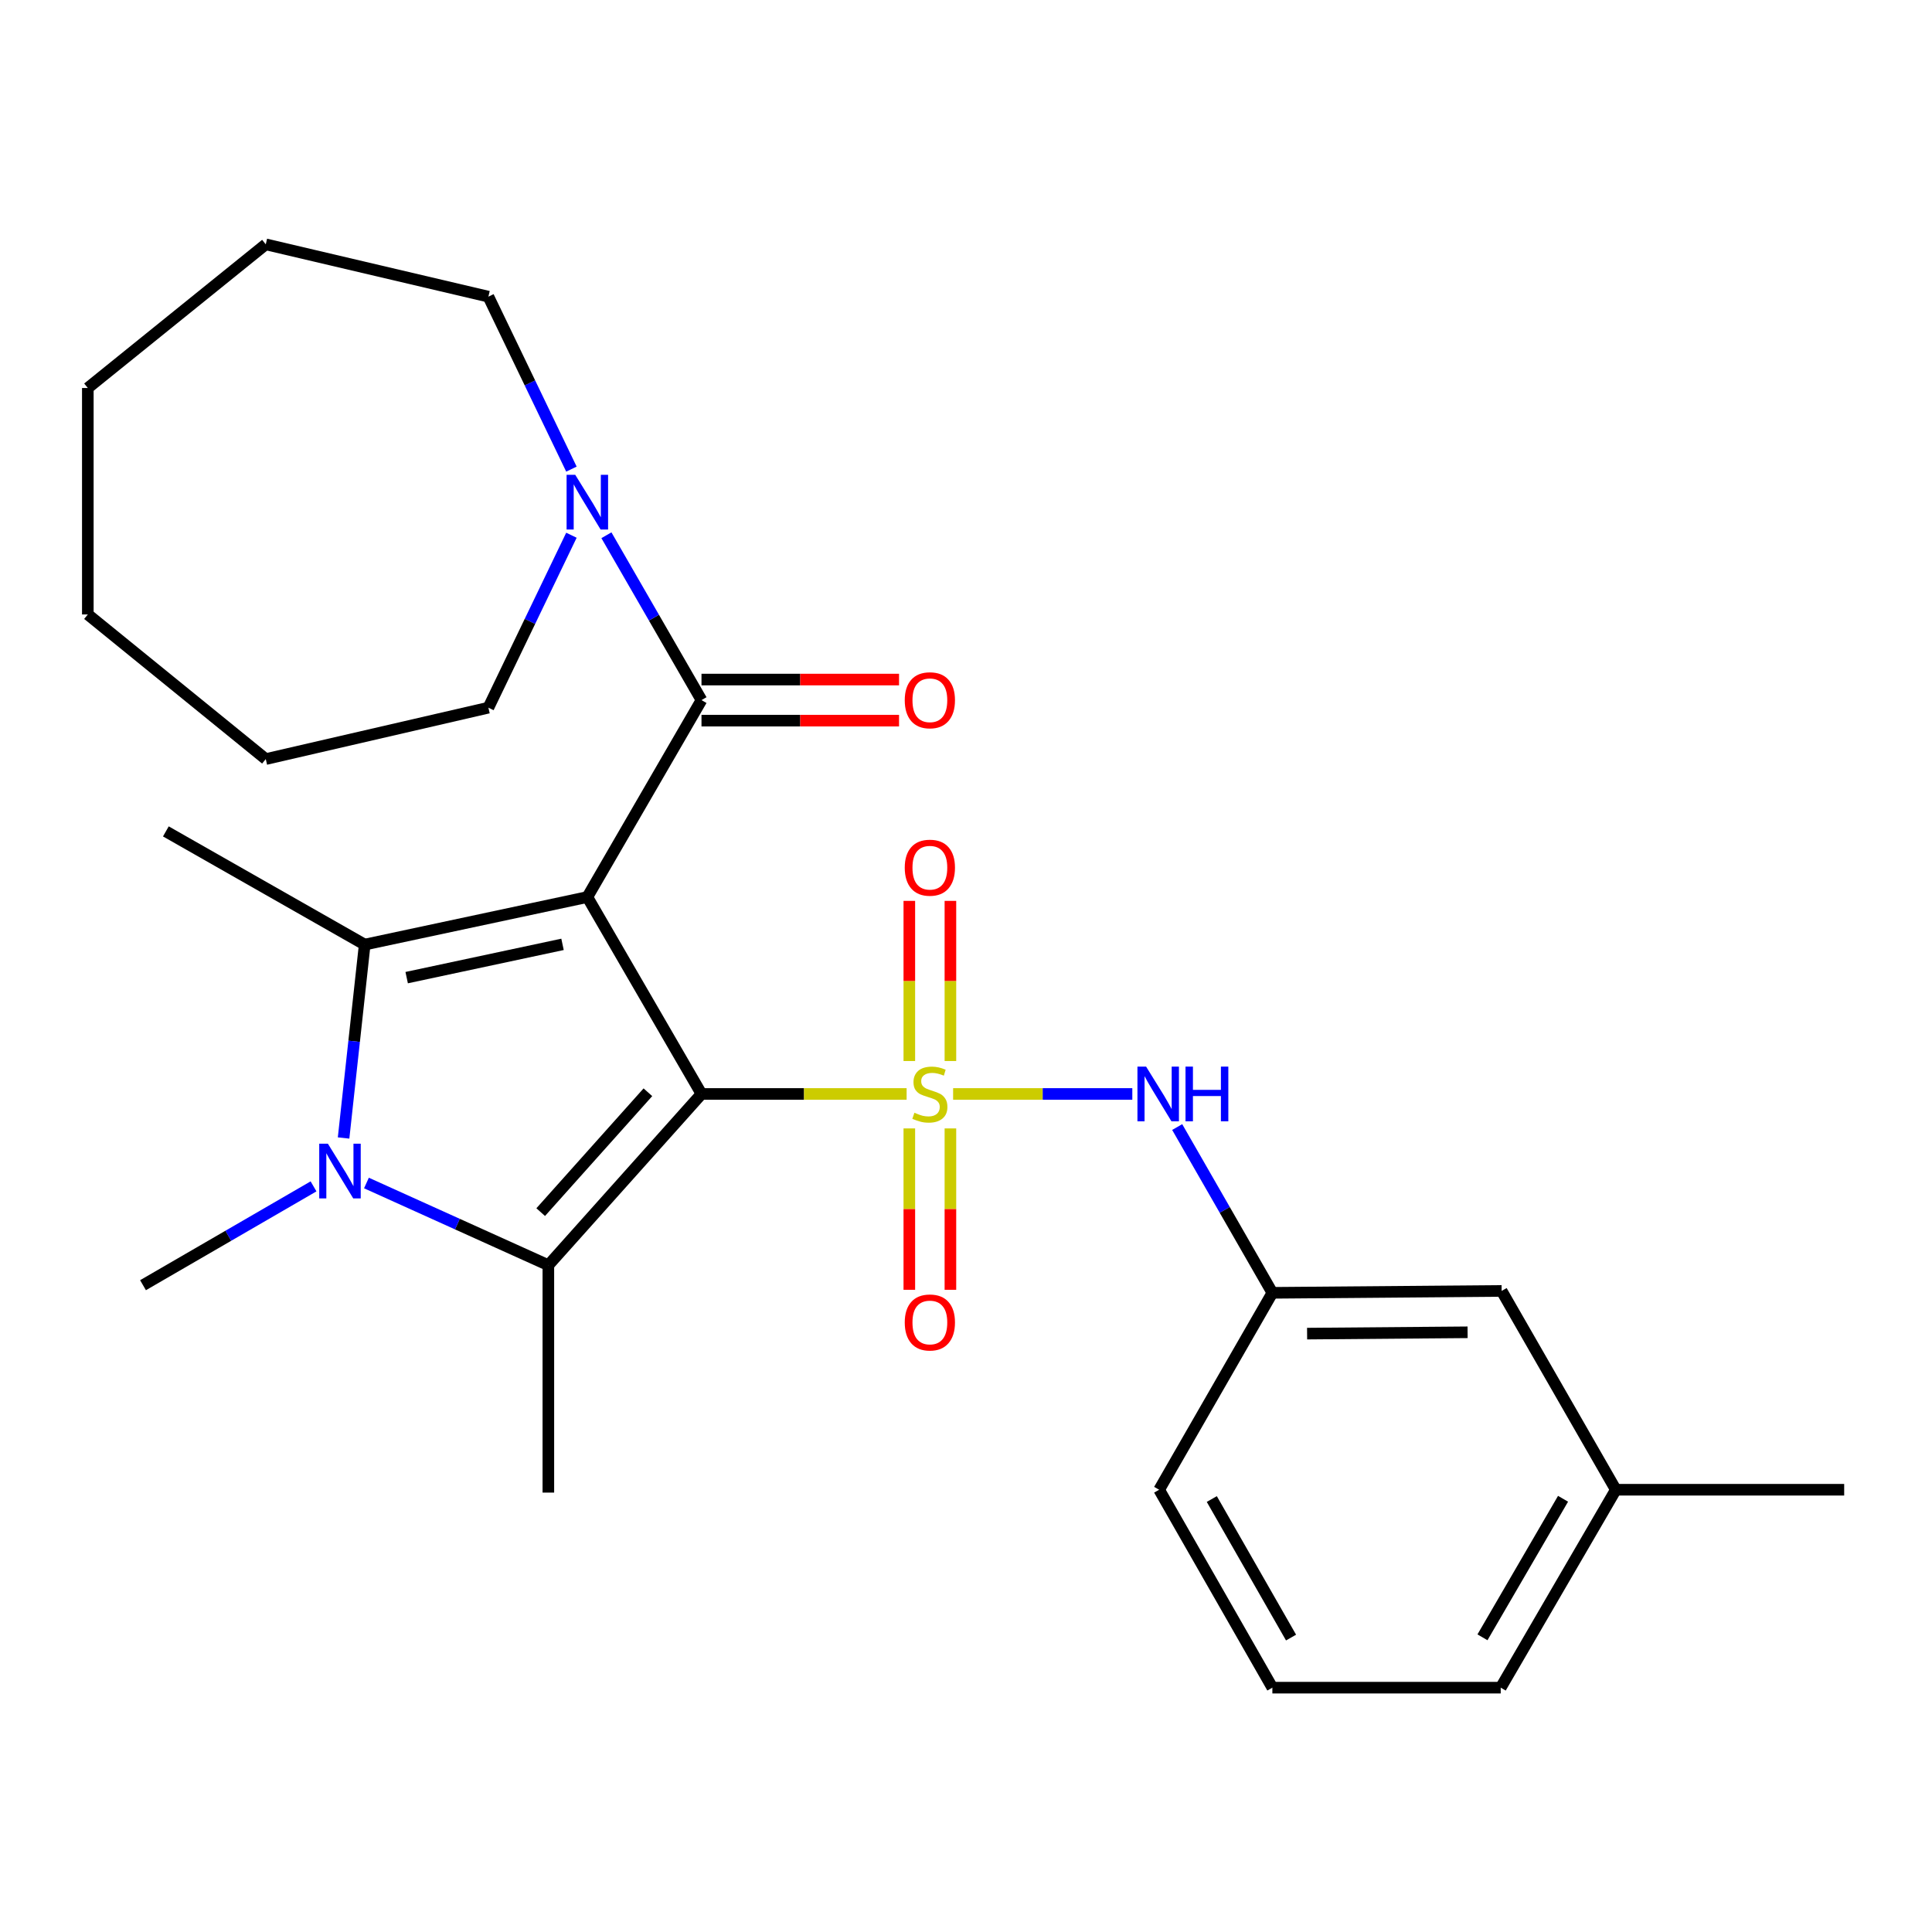 <?xml version='1.0' encoding='iso-8859-1'?>
<svg version='1.1' baseProfile='full'
              xmlns='http://www.w3.org/2000/svg'
                      xmlns:rdkit='http://www.rdkit.org/xml'
                      xmlns:xlink='http://www.w3.org/1999/xlink'
                  xml:space='preserve'
width='1000px' height='1000px' viewBox='0 0 1000 1000'>
<!-- END OF HEADER -->
<rect style='opacity:1.0;fill:#FFFFFF;stroke:none' width='1000' height='1000' x='0' y='0'> </rect>
<path class='bond-0' d='M 363.092,566.233 L 416.177,566.233' style='fill:none;fill-rule:evenodd;stroke:#000000;stroke-width:6px;stroke-linecap:butt;stroke-linejoin:miter;stroke-opacity:1' />
<path class='bond-0' d='M 416.177,566.233 L 469.262,566.233' style='fill:none;fill-rule:evenodd;stroke:#CCCC00;stroke-width:6px;stroke-linecap:butt;stroke-linejoin:miter;stroke-opacity:1' />
<path class='bond-1' d='M 363.092,566.233 L 304.007,464.308' style='fill:none;fill-rule:evenodd;stroke:#000000;stroke-width:6px;stroke-linecap:butt;stroke-linejoin:miter;stroke-opacity:1' />
<path class='bond-2' d='M 363.092,566.233 L 283.827,654.867' style='fill:none;fill-rule:evenodd;stroke:#000000;stroke-width:6px;stroke-linecap:butt;stroke-linejoin:miter;stroke-opacity:1' />
<path class='bond-2' d='M 335.35,565.352 L 279.865,627.395' style='fill:none;fill-rule:evenodd;stroke:#000000;stroke-width:6px;stroke-linecap:butt;stroke-linejoin:miter;stroke-opacity:1' />
<path class='bond-6' d='M 493.332,566.233 L 539.709,566.233' style='fill:none;fill-rule:evenodd;stroke:#CCCC00;stroke-width:6px;stroke-linecap:butt;stroke-linejoin:miter;stroke-opacity:1' />
<path class='bond-6' d='M 539.709,566.233 L 586.086,566.233' style='fill:none;fill-rule:evenodd;stroke:#0000FF;stroke-width:6px;stroke-linecap:butt;stroke-linejoin:miter;stroke-opacity:1' />
<path class='bond-8' d='M 470.664,584.068 L 470.664,625.833' style='fill:none;fill-rule:evenodd;stroke:#CCCC00;stroke-width:6px;stroke-linecap:butt;stroke-linejoin:miter;stroke-opacity:1' />
<path class='bond-8' d='M 470.664,625.833 L 470.664,667.598' style='fill:none;fill-rule:evenodd;stroke:#FF0000;stroke-width:6px;stroke-linecap:butt;stroke-linejoin:miter;stroke-opacity:1' />
<path class='bond-8' d='M 491.931,584.068 L 491.931,625.833' style='fill:none;fill-rule:evenodd;stroke:#CCCC00;stroke-width:6px;stroke-linecap:butt;stroke-linejoin:miter;stroke-opacity:1' />
<path class='bond-8' d='M 491.931,625.833 L 491.931,667.598' style='fill:none;fill-rule:evenodd;stroke:#FF0000;stroke-width:6px;stroke-linecap:butt;stroke-linejoin:miter;stroke-opacity:1' />
<path class='bond-9' d='M 491.931,549.183 L 491.931,507.739' style='fill:none;fill-rule:evenodd;stroke:#CCCC00;stroke-width:6px;stroke-linecap:butt;stroke-linejoin:miter;stroke-opacity:1' />
<path class='bond-9' d='M 491.931,507.739 L 491.931,466.295' style='fill:none;fill-rule:evenodd;stroke:#FF0000;stroke-width:6px;stroke-linecap:butt;stroke-linejoin:miter;stroke-opacity:1' />
<path class='bond-9' d='M 470.664,549.183 L 470.664,507.739' style='fill:none;fill-rule:evenodd;stroke:#CCCC00;stroke-width:6px;stroke-linecap:butt;stroke-linejoin:miter;stroke-opacity:1' />
<path class='bond-9' d='M 470.664,507.739 L 470.664,466.295' style='fill:none;fill-rule:evenodd;stroke:#FF0000;stroke-width:6px;stroke-linecap:butt;stroke-linejoin:miter;stroke-opacity:1' />
<path class='bond-3' d='M 304.007,464.308 L 188.766,488.918' style='fill:none;fill-rule:evenodd;stroke:#000000;stroke-width:6px;stroke-linecap:butt;stroke-linejoin:miter;stroke-opacity:1' />
<path class='bond-3' d='M 291.162,488.797 L 210.494,506.024' style='fill:none;fill-rule:evenodd;stroke:#000000;stroke-width:6px;stroke-linecap:butt;stroke-linejoin:miter;stroke-opacity:1' />
<path class='bond-5' d='M 304.007,464.308 L 363.092,362.371' style='fill:none;fill-rule:evenodd;stroke:#000000;stroke-width:6px;stroke-linecap:butt;stroke-linejoin:miter;stroke-opacity:1' />
<path class='bond-4' d='M 283.827,654.867 L 236.749,633.594' style='fill:none;fill-rule:evenodd;stroke:#000000;stroke-width:6px;stroke-linecap:butt;stroke-linejoin:miter;stroke-opacity:1' />
<path class='bond-4' d='M 236.749,633.594 L 189.67,612.321' style='fill:none;fill-rule:evenodd;stroke:#0000FF;stroke-width:6px;stroke-linecap:butt;stroke-linejoin:miter;stroke-opacity:1' />
<path class='bond-14' d='M 283.827,654.867 L 283.827,772.564' style='fill:none;fill-rule:evenodd;stroke:#000000;stroke-width:6px;stroke-linecap:butt;stroke-linejoin:miter;stroke-opacity:1' />
<path class='bond-13' d='M 188.766,488.918 L 85.849,430.329' style='fill:none;fill-rule:evenodd;stroke:#000000;stroke-width:6px;stroke-linecap:butt;stroke-linejoin:miter;stroke-opacity:1' />
<path class='bond-27' d='M 188.766,488.918 L 183.303,538.971' style='fill:none;fill-rule:evenodd;stroke:#000000;stroke-width:6px;stroke-linecap:butt;stroke-linejoin:miter;stroke-opacity:1' />
<path class='bond-27' d='M 183.303,538.971 L 177.839,589.023' style='fill:none;fill-rule:evenodd;stroke:#0000FF;stroke-width:6px;stroke-linecap:butt;stroke-linejoin:miter;stroke-opacity:1' />
<path class='bond-12' d='M 162.285,614.063 L 118.154,639.64' style='fill:none;fill-rule:evenodd;stroke:#0000FF;stroke-width:6px;stroke-linecap:butt;stroke-linejoin:miter;stroke-opacity:1' />
<path class='bond-12' d='M 118.154,639.64 L 74.022,665.216' style='fill:none;fill-rule:evenodd;stroke:#000000;stroke-width:6px;stroke-linecap:butt;stroke-linejoin:miter;stroke-opacity:1' />
<path class='bond-7' d='M 363.092,362.371 L 338.485,319.707' style='fill:none;fill-rule:evenodd;stroke:#000000;stroke-width:6px;stroke-linecap:butt;stroke-linejoin:miter;stroke-opacity:1' />
<path class='bond-7' d='M 338.485,319.707 L 313.879,277.043' style='fill:none;fill-rule:evenodd;stroke:#0000FF;stroke-width:6px;stroke-linecap:butt;stroke-linejoin:miter;stroke-opacity:1' />
<path class='bond-10' d='M 363.092,373.004 L 414.217,373.004' style='fill:none;fill-rule:evenodd;stroke:#000000;stroke-width:6px;stroke-linecap:butt;stroke-linejoin:miter;stroke-opacity:1' />
<path class='bond-10' d='M 414.217,373.004 L 465.342,373.004' style='fill:none;fill-rule:evenodd;stroke:#FF0000;stroke-width:6px;stroke-linecap:butt;stroke-linejoin:miter;stroke-opacity:1' />
<path class='bond-10' d='M 363.092,351.738 L 414.217,351.738' style='fill:none;fill-rule:evenodd;stroke:#000000;stroke-width:6px;stroke-linecap:butt;stroke-linejoin:miter;stroke-opacity:1' />
<path class='bond-10' d='M 414.217,351.738 L 465.342,351.738' style='fill:none;fill-rule:evenodd;stroke:#FF0000;stroke-width:6px;stroke-linecap:butt;stroke-linejoin:miter;stroke-opacity:1' />
<path class='bond-11' d='M 609.313,583.36 L 633.945,626.261' style='fill:none;fill-rule:evenodd;stroke:#0000FF;stroke-width:6px;stroke-linecap:butt;stroke-linejoin:miter;stroke-opacity:1' />
<path class='bond-11' d='M 633.945,626.261 L 658.576,669.162' style='fill:none;fill-rule:evenodd;stroke:#000000;stroke-width:6px;stroke-linecap:butt;stroke-linejoin:miter;stroke-opacity:1' />
<path class='bond-17' d='M 295.767,277.037 L 274.279,321.665' style='fill:none;fill-rule:evenodd;stroke:#0000FF;stroke-width:6px;stroke-linecap:butt;stroke-linejoin:miter;stroke-opacity:1' />
<path class='bond-17' d='M 274.279,321.665 L 252.79,366.293' style='fill:none;fill-rule:evenodd;stroke:#000000;stroke-width:6px;stroke-linecap:butt;stroke-linejoin:miter;stroke-opacity:1' />
<path class='bond-18' d='M 295.768,242.814 L 274.279,198.181' style='fill:none;fill-rule:evenodd;stroke:#0000FF;stroke-width:6px;stroke-linecap:butt;stroke-linejoin:miter;stroke-opacity:1' />
<path class='bond-18' d='M 274.279,198.181 L 252.79,153.547' style='fill:none;fill-rule:evenodd;stroke:#000000;stroke-width:6px;stroke-linecap:butt;stroke-linejoin:miter;stroke-opacity:1' />
<path class='bond-15' d='M 658.576,669.162 L 777.243,668.182' style='fill:none;fill-rule:evenodd;stroke:#000000;stroke-width:6px;stroke-linecap:butt;stroke-linejoin:miter;stroke-opacity:1' />
<path class='bond-15' d='M 676.552,690.281 L 759.619,689.594' style='fill:none;fill-rule:evenodd;stroke:#000000;stroke-width:6px;stroke-linecap:butt;stroke-linejoin:miter;stroke-opacity:1' />
<path class='bond-20' d='M 658.576,669.162 L 599.976,771.087' style='fill:none;fill-rule:evenodd;stroke:#000000;stroke-width:6px;stroke-linecap:butt;stroke-linejoin:miter;stroke-opacity:1' />
<path class='bond-16' d='M 777.243,668.182 L 836.352,771.087' style='fill:none;fill-rule:evenodd;stroke:#000000;stroke-width:6px;stroke-linecap:butt;stroke-linejoin:miter;stroke-opacity:1' />
<path class='bond-22' d='M 836.352,771.087 L 954.545,771.087' style='fill:none;fill-rule:evenodd;stroke:#000000;stroke-width:6px;stroke-linecap:butt;stroke-linejoin:miter;stroke-opacity:1' />
<path class='bond-29' d='M 836.352,771.087 L 776.77,873.532' style='fill:none;fill-rule:evenodd;stroke:#000000;stroke-width:6px;stroke-linecap:butt;stroke-linejoin:miter;stroke-opacity:1' />
<path class='bond-29' d='M 809.031,775.762 L 767.324,847.474' style='fill:none;fill-rule:evenodd;stroke:#000000;stroke-width:6px;stroke-linecap:butt;stroke-linejoin:miter;stroke-opacity:1' />
<path class='bond-24' d='M 252.79,366.293 L 137.562,392.9' style='fill:none;fill-rule:evenodd;stroke:#000000;stroke-width:6px;stroke-linecap:butt;stroke-linejoin:miter;stroke-opacity:1' />
<path class='bond-23' d='M 252.79,153.547 L 137.562,126.468' style='fill:none;fill-rule:evenodd;stroke:#000000;stroke-width:6px;stroke-linecap:butt;stroke-linejoin:miter;stroke-opacity:1' />
<path class='bond-19' d='M 658.576,873.532 L 599.976,771.087' style='fill:none;fill-rule:evenodd;stroke:#000000;stroke-width:6px;stroke-linecap:butt;stroke-linejoin:miter;stroke-opacity:1' />
<path class='bond-19' d='M 668.246,847.606 L 627.225,775.895' style='fill:none;fill-rule:evenodd;stroke:#000000;stroke-width:6px;stroke-linecap:butt;stroke-linejoin:miter;stroke-opacity:1' />
<path class='bond-21' d='M 658.576,873.532 L 776.77,873.532' style='fill:none;fill-rule:evenodd;stroke:#000000;stroke-width:6px;stroke-linecap:butt;stroke-linejoin:miter;stroke-opacity:1' />
<path class='bond-26' d='M 137.562,126.468 L 45.455,200.829' style='fill:none;fill-rule:evenodd;stroke:#000000;stroke-width:6px;stroke-linecap:butt;stroke-linejoin:miter;stroke-opacity:1' />
<path class='bond-25' d='M 137.562,392.9 L 45.455,318.042' style='fill:none;fill-rule:evenodd;stroke:#000000;stroke-width:6px;stroke-linecap:butt;stroke-linejoin:miter;stroke-opacity:1' />
<path class='bond-28' d='M 45.455,318.042 L 45.455,200.829' style='fill:none;fill-rule:evenodd;stroke:#000000;stroke-width:6px;stroke-linecap:butt;stroke-linejoin:miter;stroke-opacity:1' />
<path  class='atom-1' d='M 473.297 575.953
Q 473.617 576.073, 474.937 576.633
Q 476.257 577.193, 477.697 577.553
Q 479.177 577.873, 480.617 577.873
Q 483.297 577.873, 484.857 576.593
Q 486.417 575.273, 486.417 572.993
Q 486.417 571.433, 485.617 570.473
Q 484.857 569.513, 483.657 568.993
Q 482.457 568.473, 480.457 567.873
Q 477.937 567.113, 476.417 566.393
Q 474.937 565.673, 473.857 564.153
Q 472.817 562.633, 472.817 560.073
Q 472.817 556.513, 475.217 554.313
Q 477.657 552.113, 482.457 552.113
Q 485.737 552.113, 489.457 553.673
L 488.537 556.753
Q 485.137 555.353, 482.577 555.353
Q 479.817 555.353, 478.297 556.513
Q 476.777 557.633, 476.817 559.593
Q 476.817 561.113, 477.577 562.033
Q 478.377 562.953, 479.497 563.473
Q 480.657 563.993, 482.577 564.593
Q 485.137 565.393, 486.657 566.193
Q 488.177 566.993, 489.257 568.633
Q 490.377 570.233, 490.377 572.993
Q 490.377 576.913, 487.737 579.033
Q 485.137 581.113, 480.777 581.113
Q 478.257 581.113, 476.337 580.553
Q 474.457 580.033, 472.217 579.113
L 473.297 575.953
' fill='#CCCC00'/>
<path  class='atom-5' d='M 169.711 591.971
L 178.991 606.971
Q 179.911 608.451, 181.391 611.131
Q 182.871 613.811, 182.951 613.971
L 182.951 591.971
L 186.711 591.971
L 186.711 620.291
L 182.831 620.291
L 172.871 603.891
Q 171.711 601.971, 170.471 599.771
Q 169.271 597.571, 168.911 596.891
L 168.911 620.291
L 165.231 620.291
L 165.231 591.971
L 169.711 591.971
' fill='#0000FF'/>
<path  class='atom-7' d='M 593.219 552.073
L 602.499 567.073
Q 603.419 568.553, 604.899 571.233
Q 606.379 573.913, 606.459 574.073
L 606.459 552.073
L 610.219 552.073
L 610.219 580.393
L 606.339 580.393
L 596.379 563.993
Q 595.219 562.073, 593.979 559.873
Q 592.779 557.673, 592.419 556.993
L 592.419 580.393
L 588.739 580.393
L 588.739 552.073
L 593.219 552.073
' fill='#0000FF'/>
<path  class='atom-7' d='M 613.619 552.073
L 617.459 552.073
L 617.459 564.113
L 631.939 564.113
L 631.939 552.073
L 635.779 552.073
L 635.779 580.393
L 631.939 580.393
L 631.939 567.313
L 617.459 567.313
L 617.459 580.393
L 613.619 580.393
L 613.619 552.073
' fill='#0000FF'/>
<path  class='atom-8' d='M 297.747 245.766
L 307.027 260.766
Q 307.947 262.246, 309.427 264.926
Q 310.907 267.606, 310.987 267.766
L 310.987 245.766
L 314.747 245.766
L 314.747 274.086
L 310.867 274.086
L 300.907 257.686
Q 299.747 255.766, 298.507 253.566
Q 297.307 251.366, 296.947 250.686
L 296.947 274.086
L 293.267 274.086
L 293.267 245.766
L 297.747 245.766
' fill='#0000FF'/>
<path  class='atom-9' d='M 468.297 684.507
Q 468.297 677.707, 471.657 673.907
Q 475.017 670.107, 481.297 670.107
Q 487.577 670.107, 490.937 673.907
Q 494.297 677.707, 494.297 684.507
Q 494.297 691.387, 490.897 695.307
Q 487.497 699.187, 481.297 699.187
Q 475.057 699.187, 471.657 695.307
Q 468.297 691.427, 468.297 684.507
M 481.297 695.987
Q 485.617 695.987, 487.937 693.107
Q 490.297 690.187, 490.297 684.507
Q 490.297 678.947, 487.937 676.147
Q 485.617 673.307, 481.297 673.307
Q 476.977 673.307, 474.617 676.107
Q 472.297 678.907, 472.297 684.507
Q 472.297 690.227, 474.617 693.107
Q 476.977 695.987, 481.297 695.987
' fill='#FF0000'/>
<path  class='atom-10' d='M 468.297 449.112
Q 468.297 442.312, 471.657 438.512
Q 475.017 434.712, 481.297 434.712
Q 487.577 434.712, 490.937 438.512
Q 494.297 442.312, 494.297 449.112
Q 494.297 455.992, 490.897 459.912
Q 487.497 463.792, 481.297 463.792
Q 475.057 463.792, 471.657 459.912
Q 468.297 456.032, 468.297 449.112
M 481.297 460.592
Q 485.617 460.592, 487.937 457.712
Q 490.297 454.792, 490.297 449.112
Q 490.297 443.552, 487.937 440.752
Q 485.617 437.912, 481.297 437.912
Q 476.977 437.912, 474.617 440.712
Q 472.297 443.512, 472.297 449.112
Q 472.297 454.832, 474.617 457.712
Q 476.977 460.592, 481.297 460.592
' fill='#FF0000'/>
<path  class='atom-11' d='M 468.297 362.451
Q 468.297 355.651, 471.657 351.851
Q 475.017 348.051, 481.297 348.051
Q 487.577 348.051, 490.937 351.851
Q 494.297 355.651, 494.297 362.451
Q 494.297 369.331, 490.897 373.251
Q 487.497 377.131, 481.297 377.131
Q 475.057 377.131, 471.657 373.251
Q 468.297 369.371, 468.297 362.451
M 481.297 373.931
Q 485.617 373.931, 487.937 371.051
Q 490.297 368.131, 490.297 362.451
Q 490.297 356.891, 487.937 354.091
Q 485.617 351.251, 481.297 351.251
Q 476.977 351.251, 474.617 354.051
Q 472.297 356.851, 472.297 362.451
Q 472.297 368.171, 474.617 371.051
Q 476.977 373.931, 481.297 373.931
' fill='#FF0000'/>
</svg>
